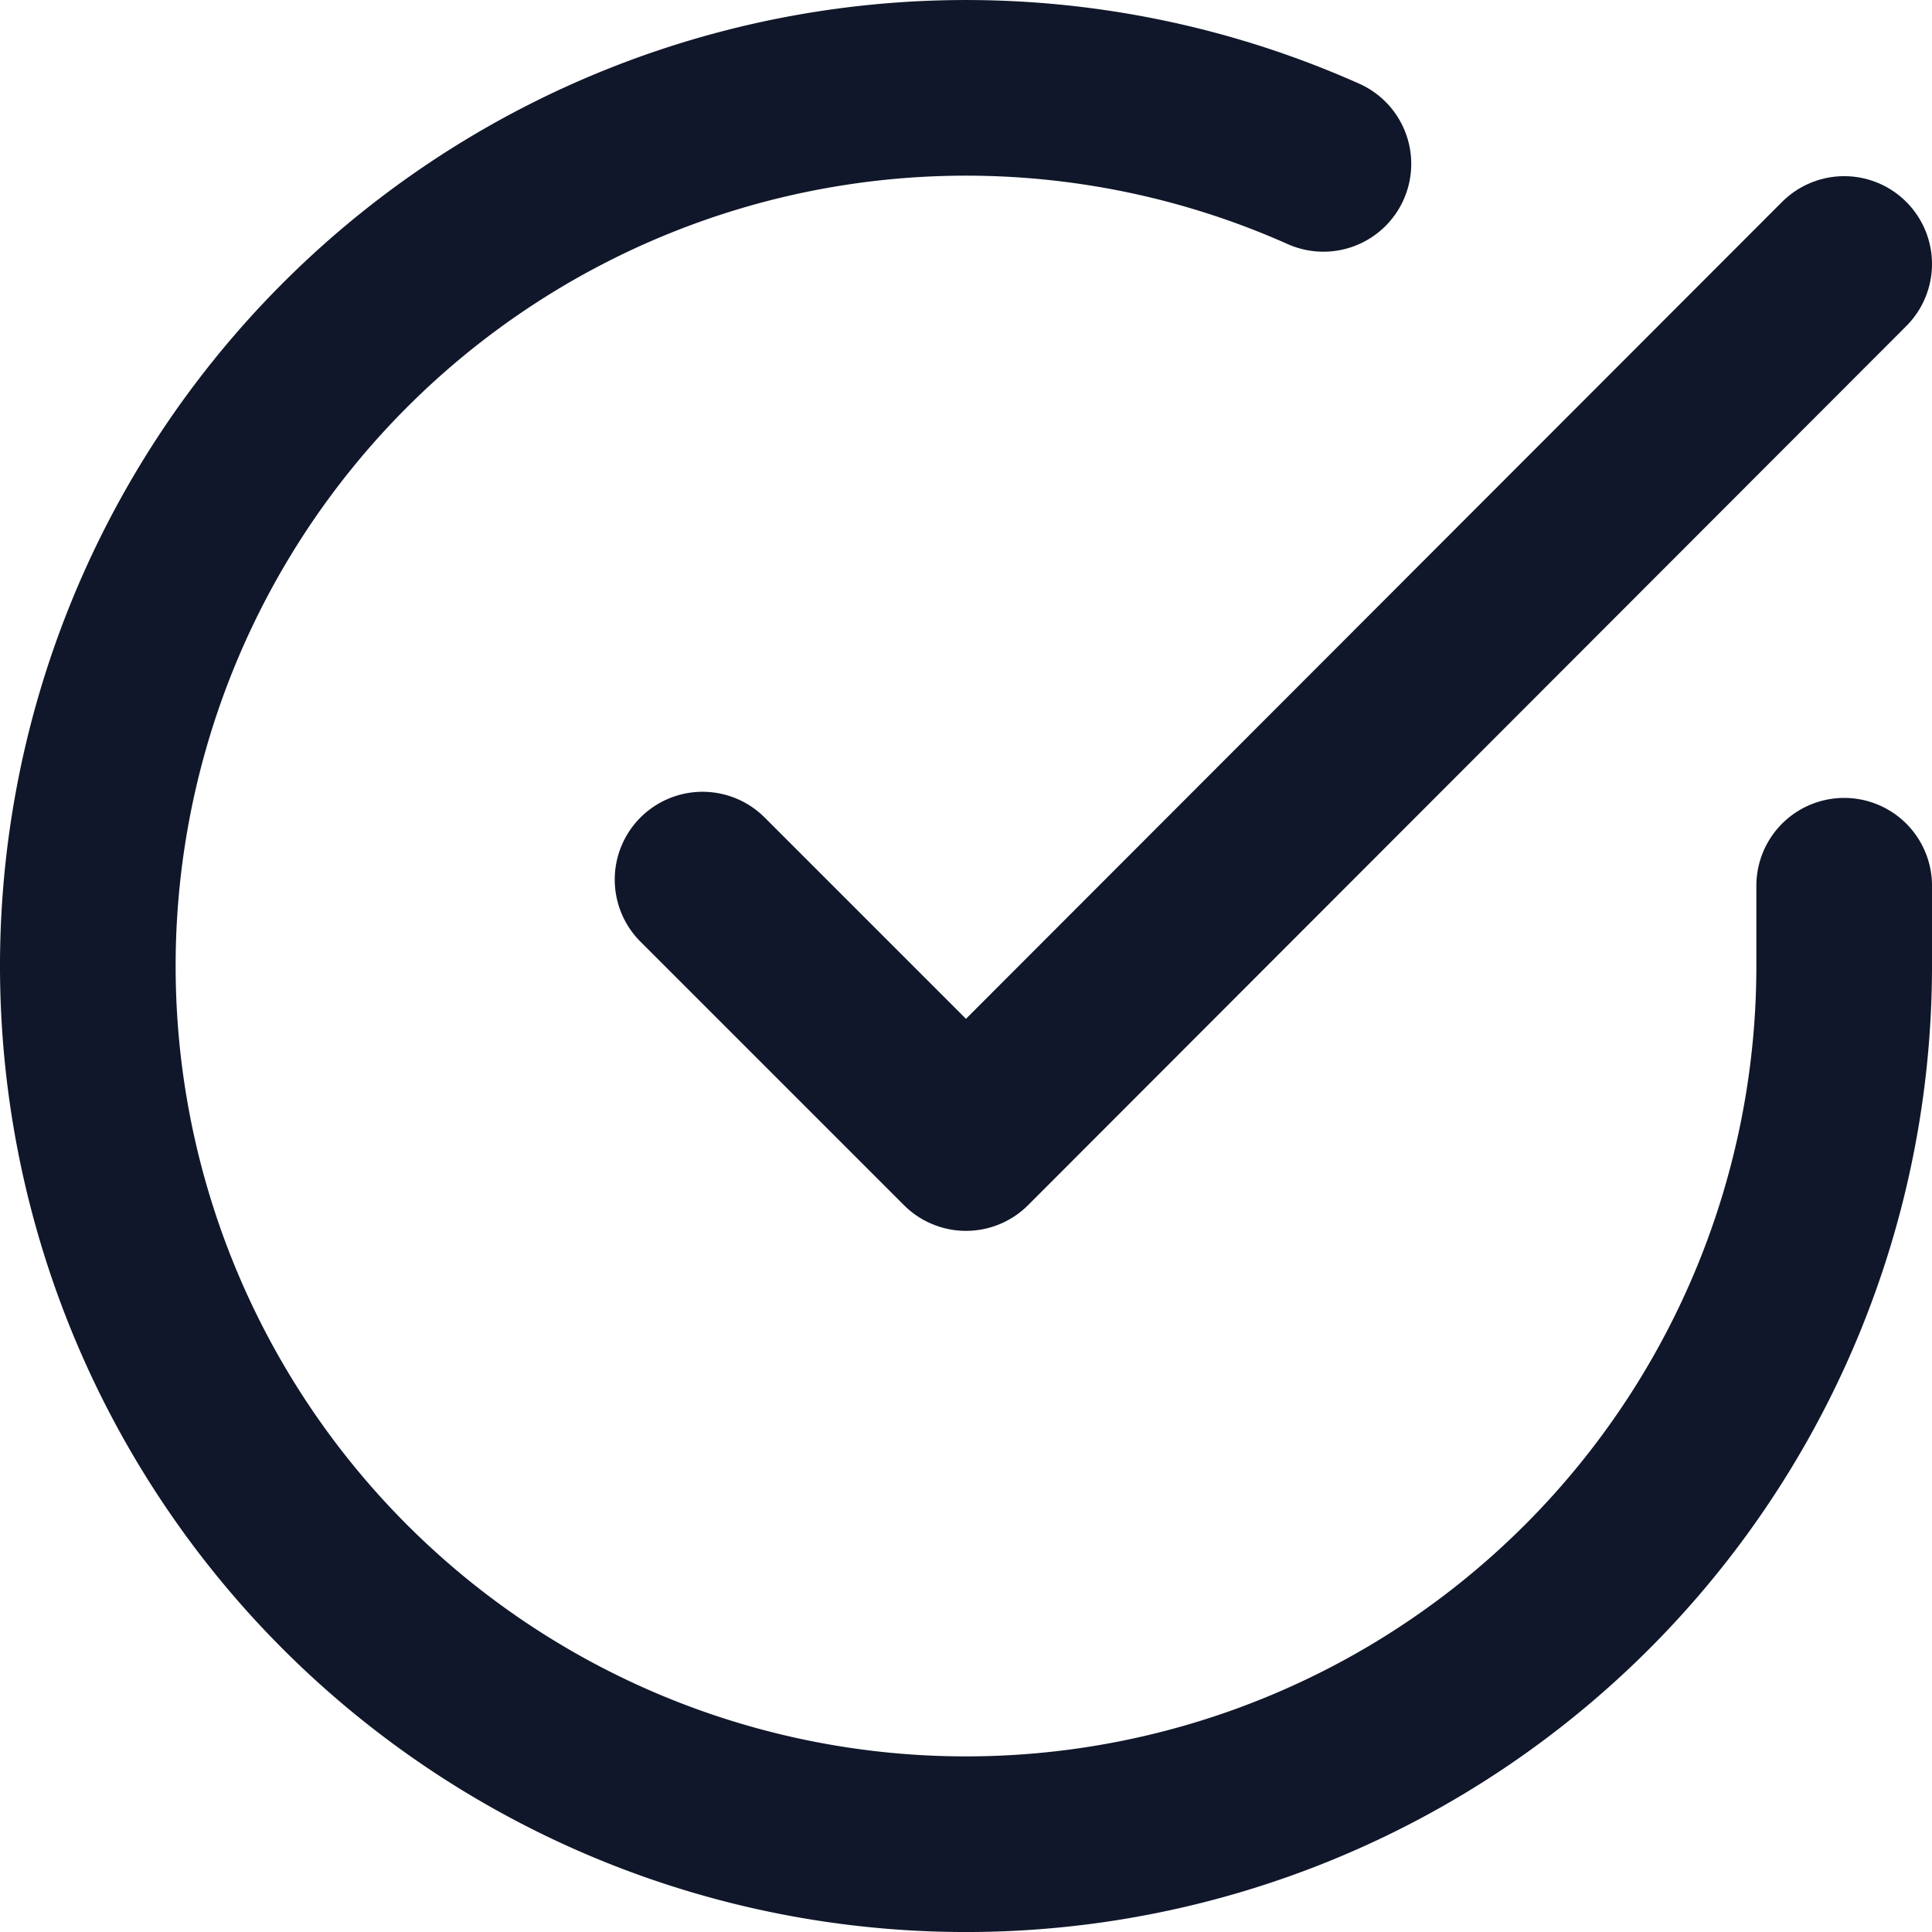 <svg xmlns="http://www.w3.org/2000/svg" width="22" height="22"><g fill="none" fill-rule="evenodd" stroke="#11172A" stroke-linecap="round" stroke-linejoin="round" stroke-width="2"><path d="M21 10.086v.92a10 10 0 1 1-5.93-9.14"/><path d="m21 3.006-10 10.01-3-3"/></g></svg>